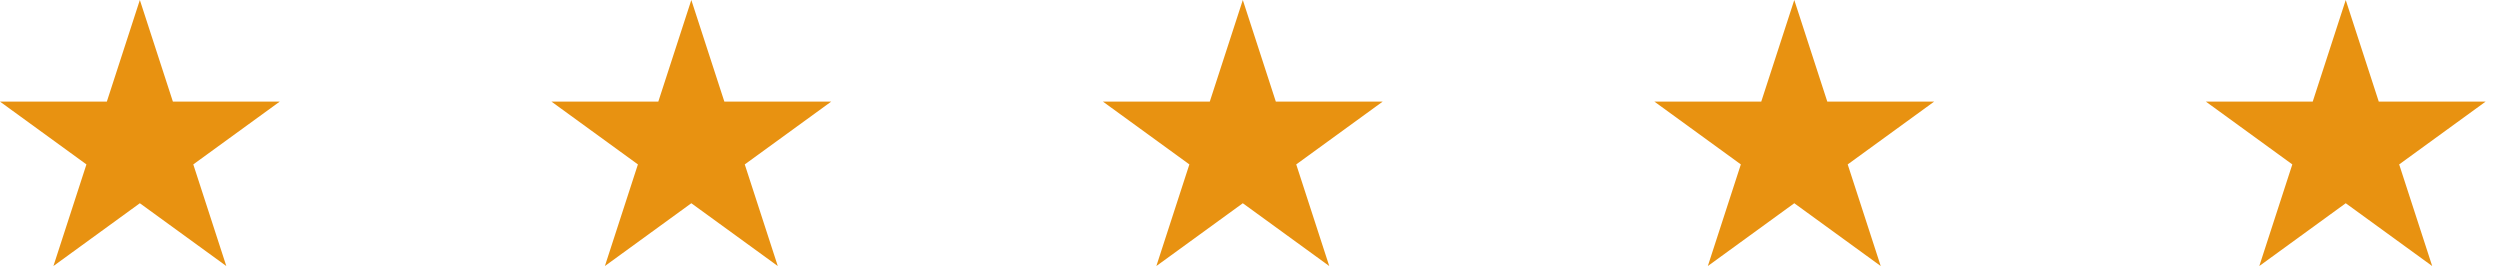 <svg width="136" height="15" viewBox="0 0 136 15" fill="none" xmlns="http://www.w3.org/2000/svg">
<path d="M7.608 0L9.405 5.528H15.217L10.515 8.944L12.311 14.472L7.608 11.056L2.906 14.472L4.702 8.944L0 5.528H5.812L7.608 0Z" fill="#E89211"/>
<path d="M37.608 0L39.405 5.528H45.217L40.515 8.944L42.311 14.472L37.608 11.056L32.906 14.472L34.702 8.944L30 5.528H35.812L37.608 0Z" fill="#E89211"/>
<path d="M67.609 0L69.405 5.528H75.217L70.515 8.944L72.311 14.472L67.609 11.056L62.906 14.472L64.702 8.944L60 5.528H65.812L67.609 0Z" fill="#E89211"/>
<path d="M97.609 0L99.405 5.528H105.217L100.515 8.944L102.311 14.472L97.609 11.056L92.906 14.472L94.702 8.944L90 5.528H95.812L97.609 0Z" fill="#E89211"/>
<path d="M127.608 0L129.405 5.528H135.217L130.515 8.944L132.311 14.472L127.608 11.056L122.906 14.472L124.702 8.944L120 5.528H125.812L127.608 0Z" fill="#E89211"/>
</svg>

